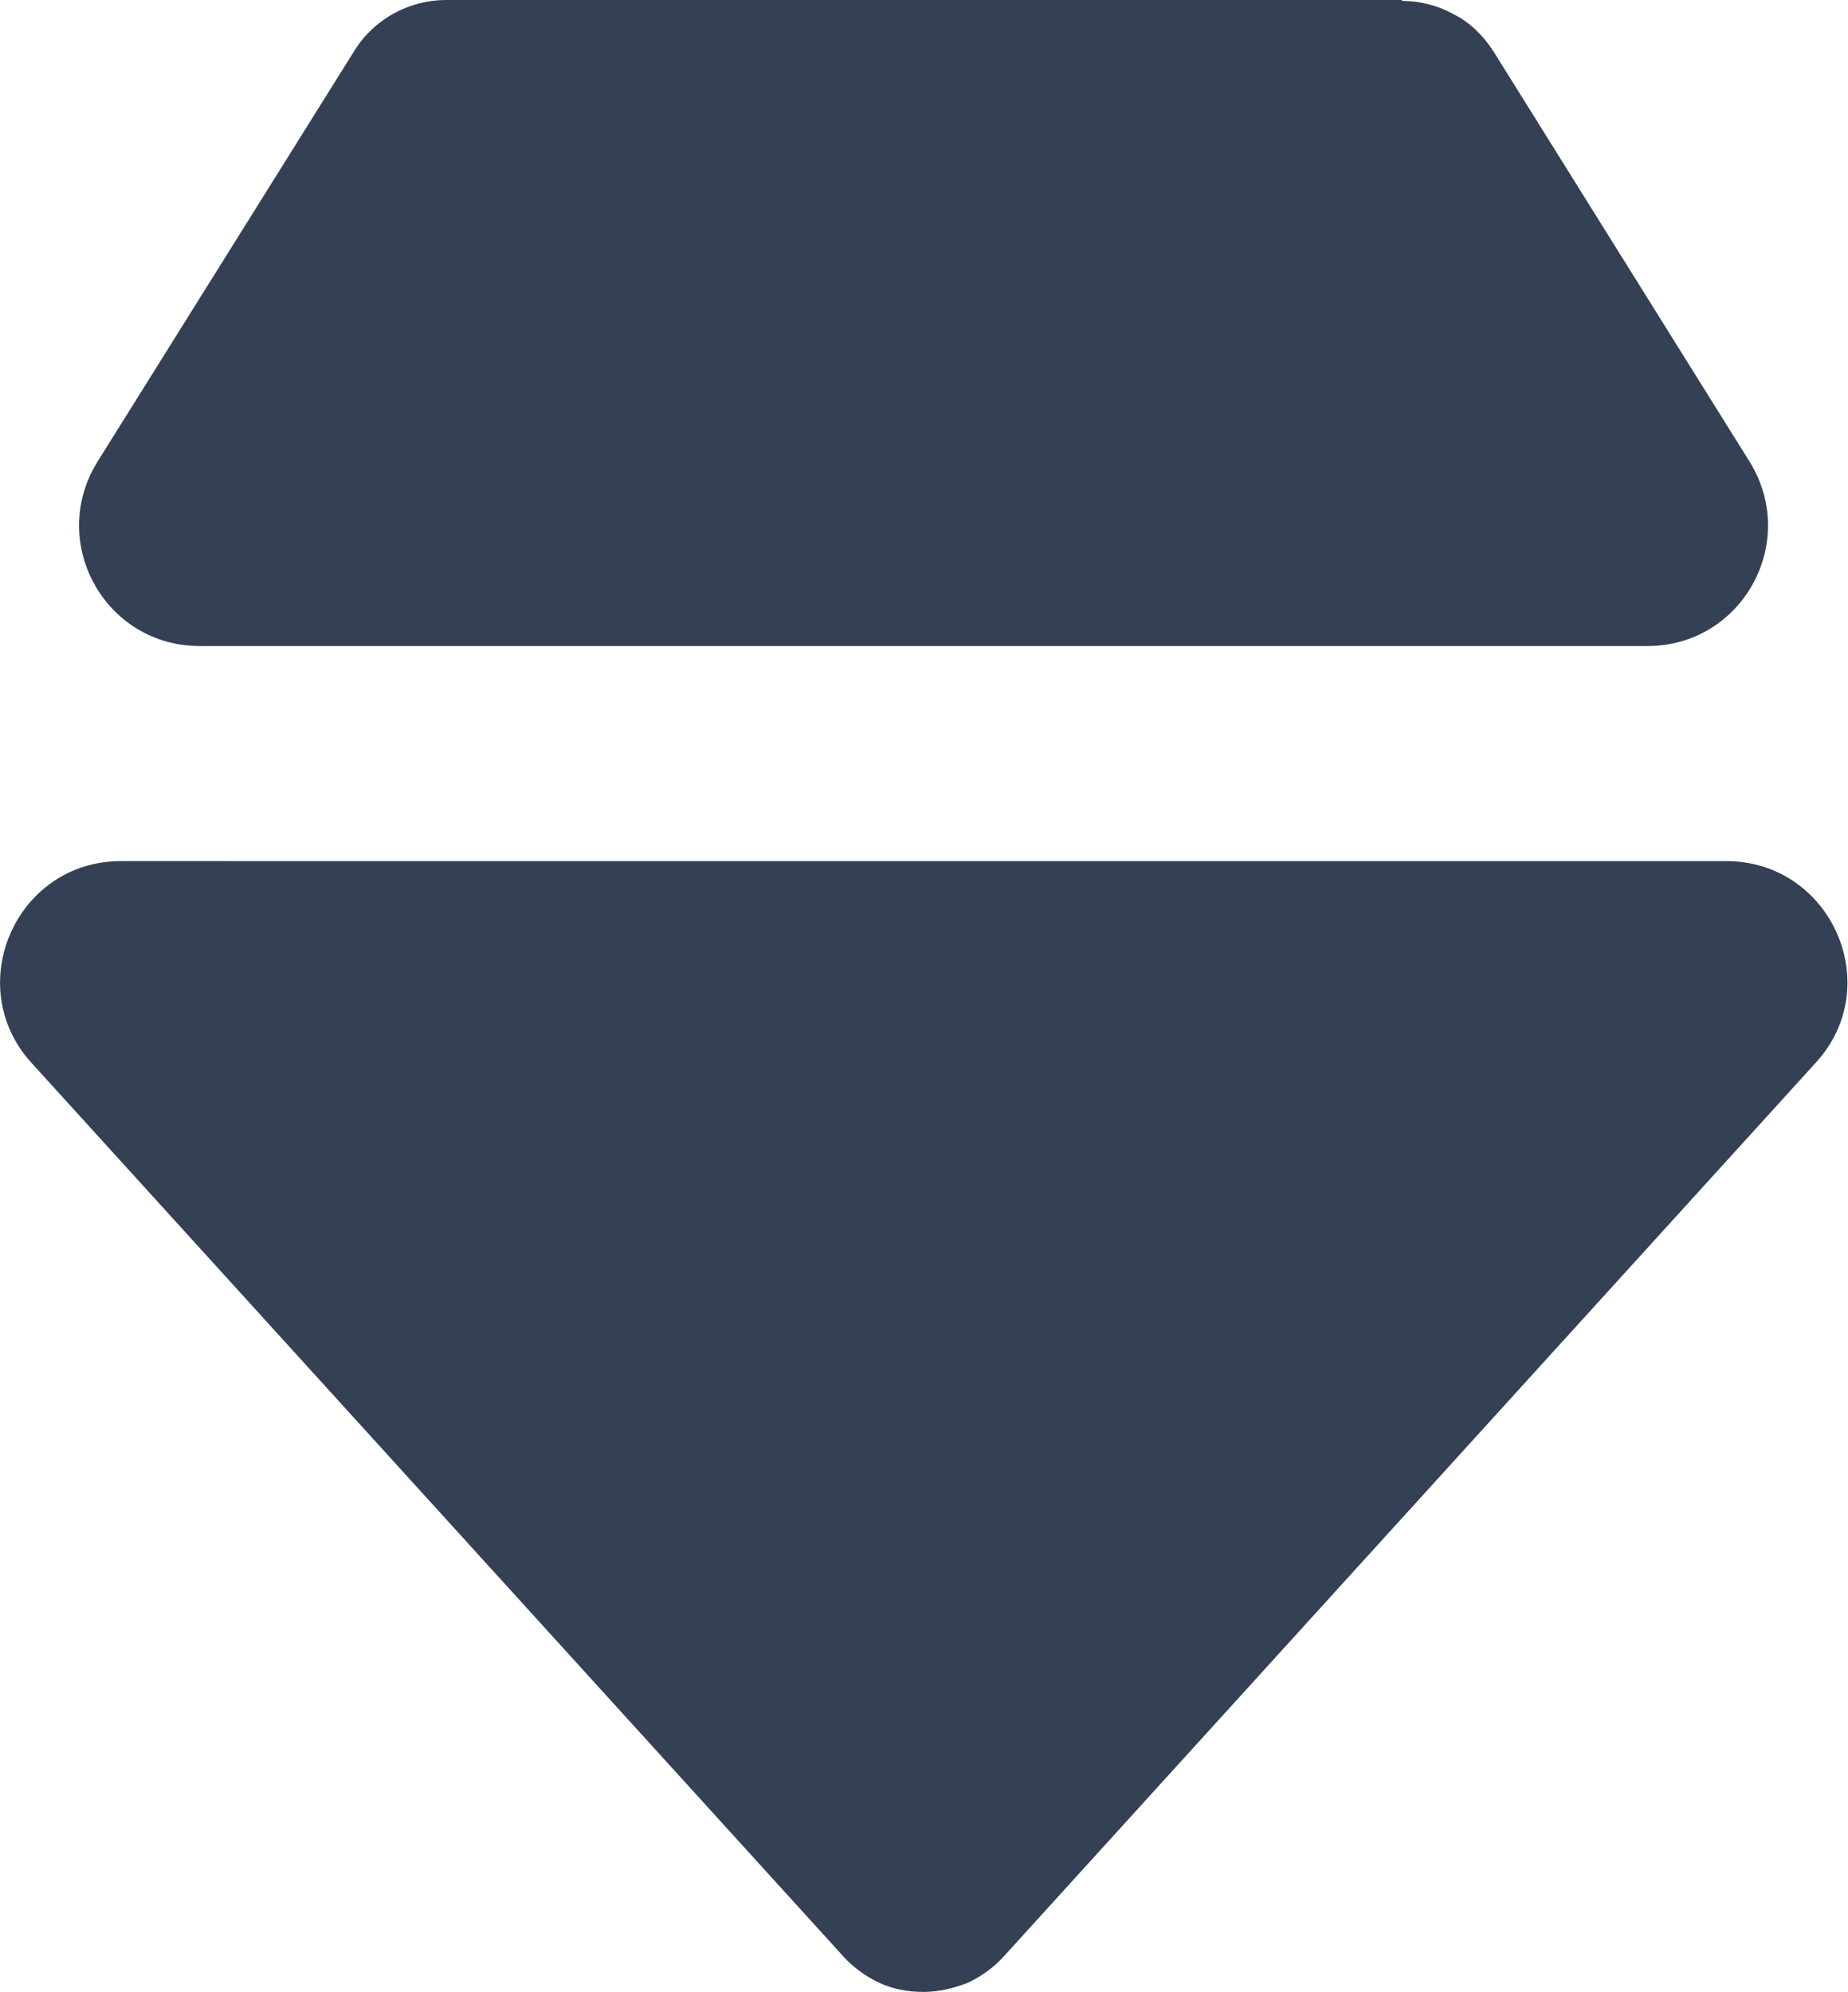 <?xml version="1.0" encoding="UTF-8"?>
<svg id="Layer_2" data-name="Layer 2" xmlns="http://www.w3.org/2000/svg" viewBox="0 0 20.63 22.23">
  <defs>
    <style>
		.cls-1 {
		fill: #344054;
		stroke-width: 0px;
		}
	</style>
  </defs>
  <g id="Layer_1-2" data-name="Layer 1">
    <path class="cls-1" d="m15.65,0H4.98c-.41,0-.8.21-1.02.56L1.09,5.15c-.56.9.08,2.06,1.14,2.06h16.16c1.06,0,1.7-1.16,1.14-2.06l-2.86-4.58c-.11-.17-.26-.32-.44-.41-.18-.1-.38-.15-.58-.15Zm-6.23,21.84c.11.12.25.22.4.29.15.07.32.1.49.1s.33-.04.49-.1c.15-.07.29-.17.4-.29l9.07-9.98c.79-.86.17-2.25-1-2.25H1.35c-1.17,0-1.78,1.39-1,2.25l9.07,9.98Z"/>
  </g>
</svg>